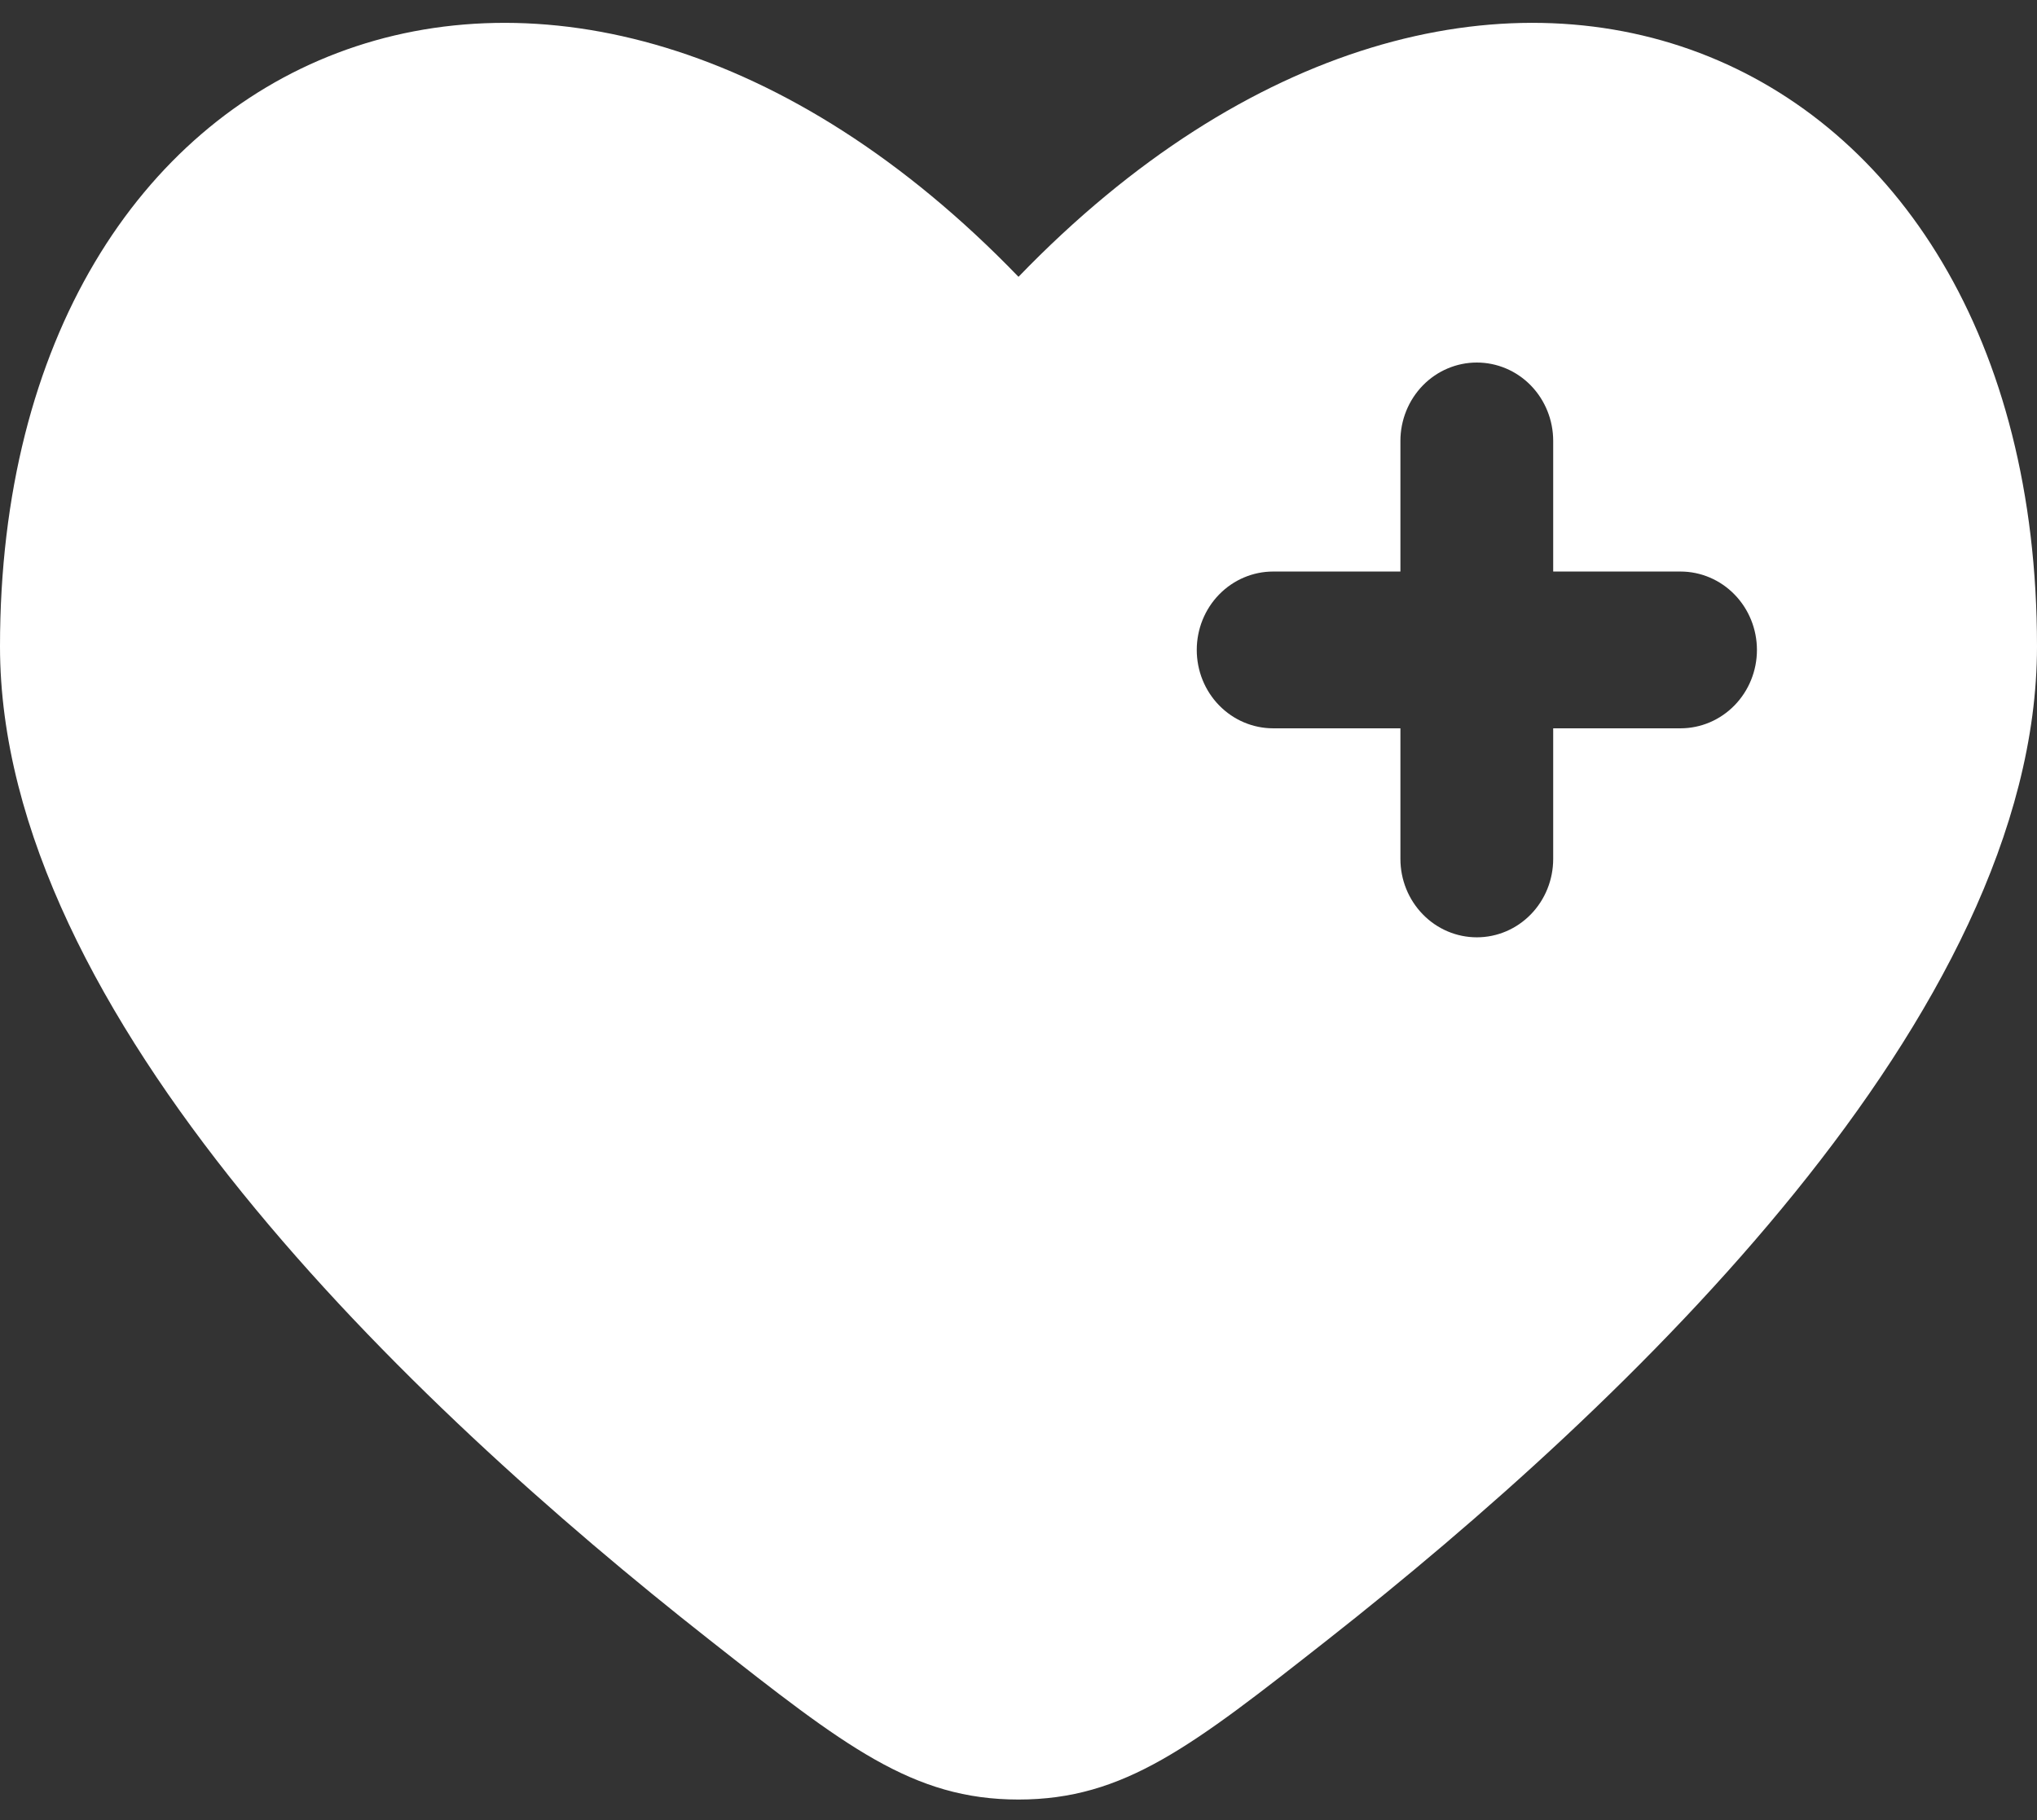 <svg width="47" height="42" viewBox="0 0 47 42" fill="none" xmlns="http://www.w3.org/2000/svg">
<rect x="0" y="0" width="47" height="42" fill="#333333" stroke="none"/>
<path fill-rule="evenodd" clip-rule="evenodd" d="M16.361 37.835C9.445 32.396 0 23.412 0 14.918C0 0.728 12.925 -4.571 23.5 6.388C34.075 -4.571 47 0.728 47 14.916C47 23.412 37.553 32.396 30.639 37.835C27.509 40.295 25.944 41.527 23.5 41.527C21.056 41.527 19.491 40.297 16.361 37.835ZM34.075 8.366C34.542 8.366 34.991 8.556 35.321 8.895C35.652 9.235 35.837 9.695 35.837 10.174V13.189H38.775C39.242 13.189 39.691 13.38 40.021 13.719C40.352 14.058 40.538 14.518 40.538 14.998C40.538 15.478 40.352 15.938 40.021 16.277C39.691 16.616 39.242 16.807 38.775 16.807H35.837V19.821C35.837 20.301 35.652 20.761 35.321 21.1C34.991 21.44 34.542 21.63 34.075 21.63C33.608 21.63 33.159 21.44 32.829 21.1C32.498 20.761 32.312 20.301 32.312 19.821V16.807H29.375C28.908 16.807 28.459 16.616 28.129 16.277C27.798 15.938 27.613 15.478 27.613 14.998C27.613 14.518 27.798 14.058 28.129 13.719C28.459 13.38 28.908 13.189 29.375 13.189H32.312V10.174C32.312 9.695 32.498 9.235 32.829 8.895C33.159 8.556 33.608 8.366 34.075 8.366Z" fill="white"/>
</svg>
